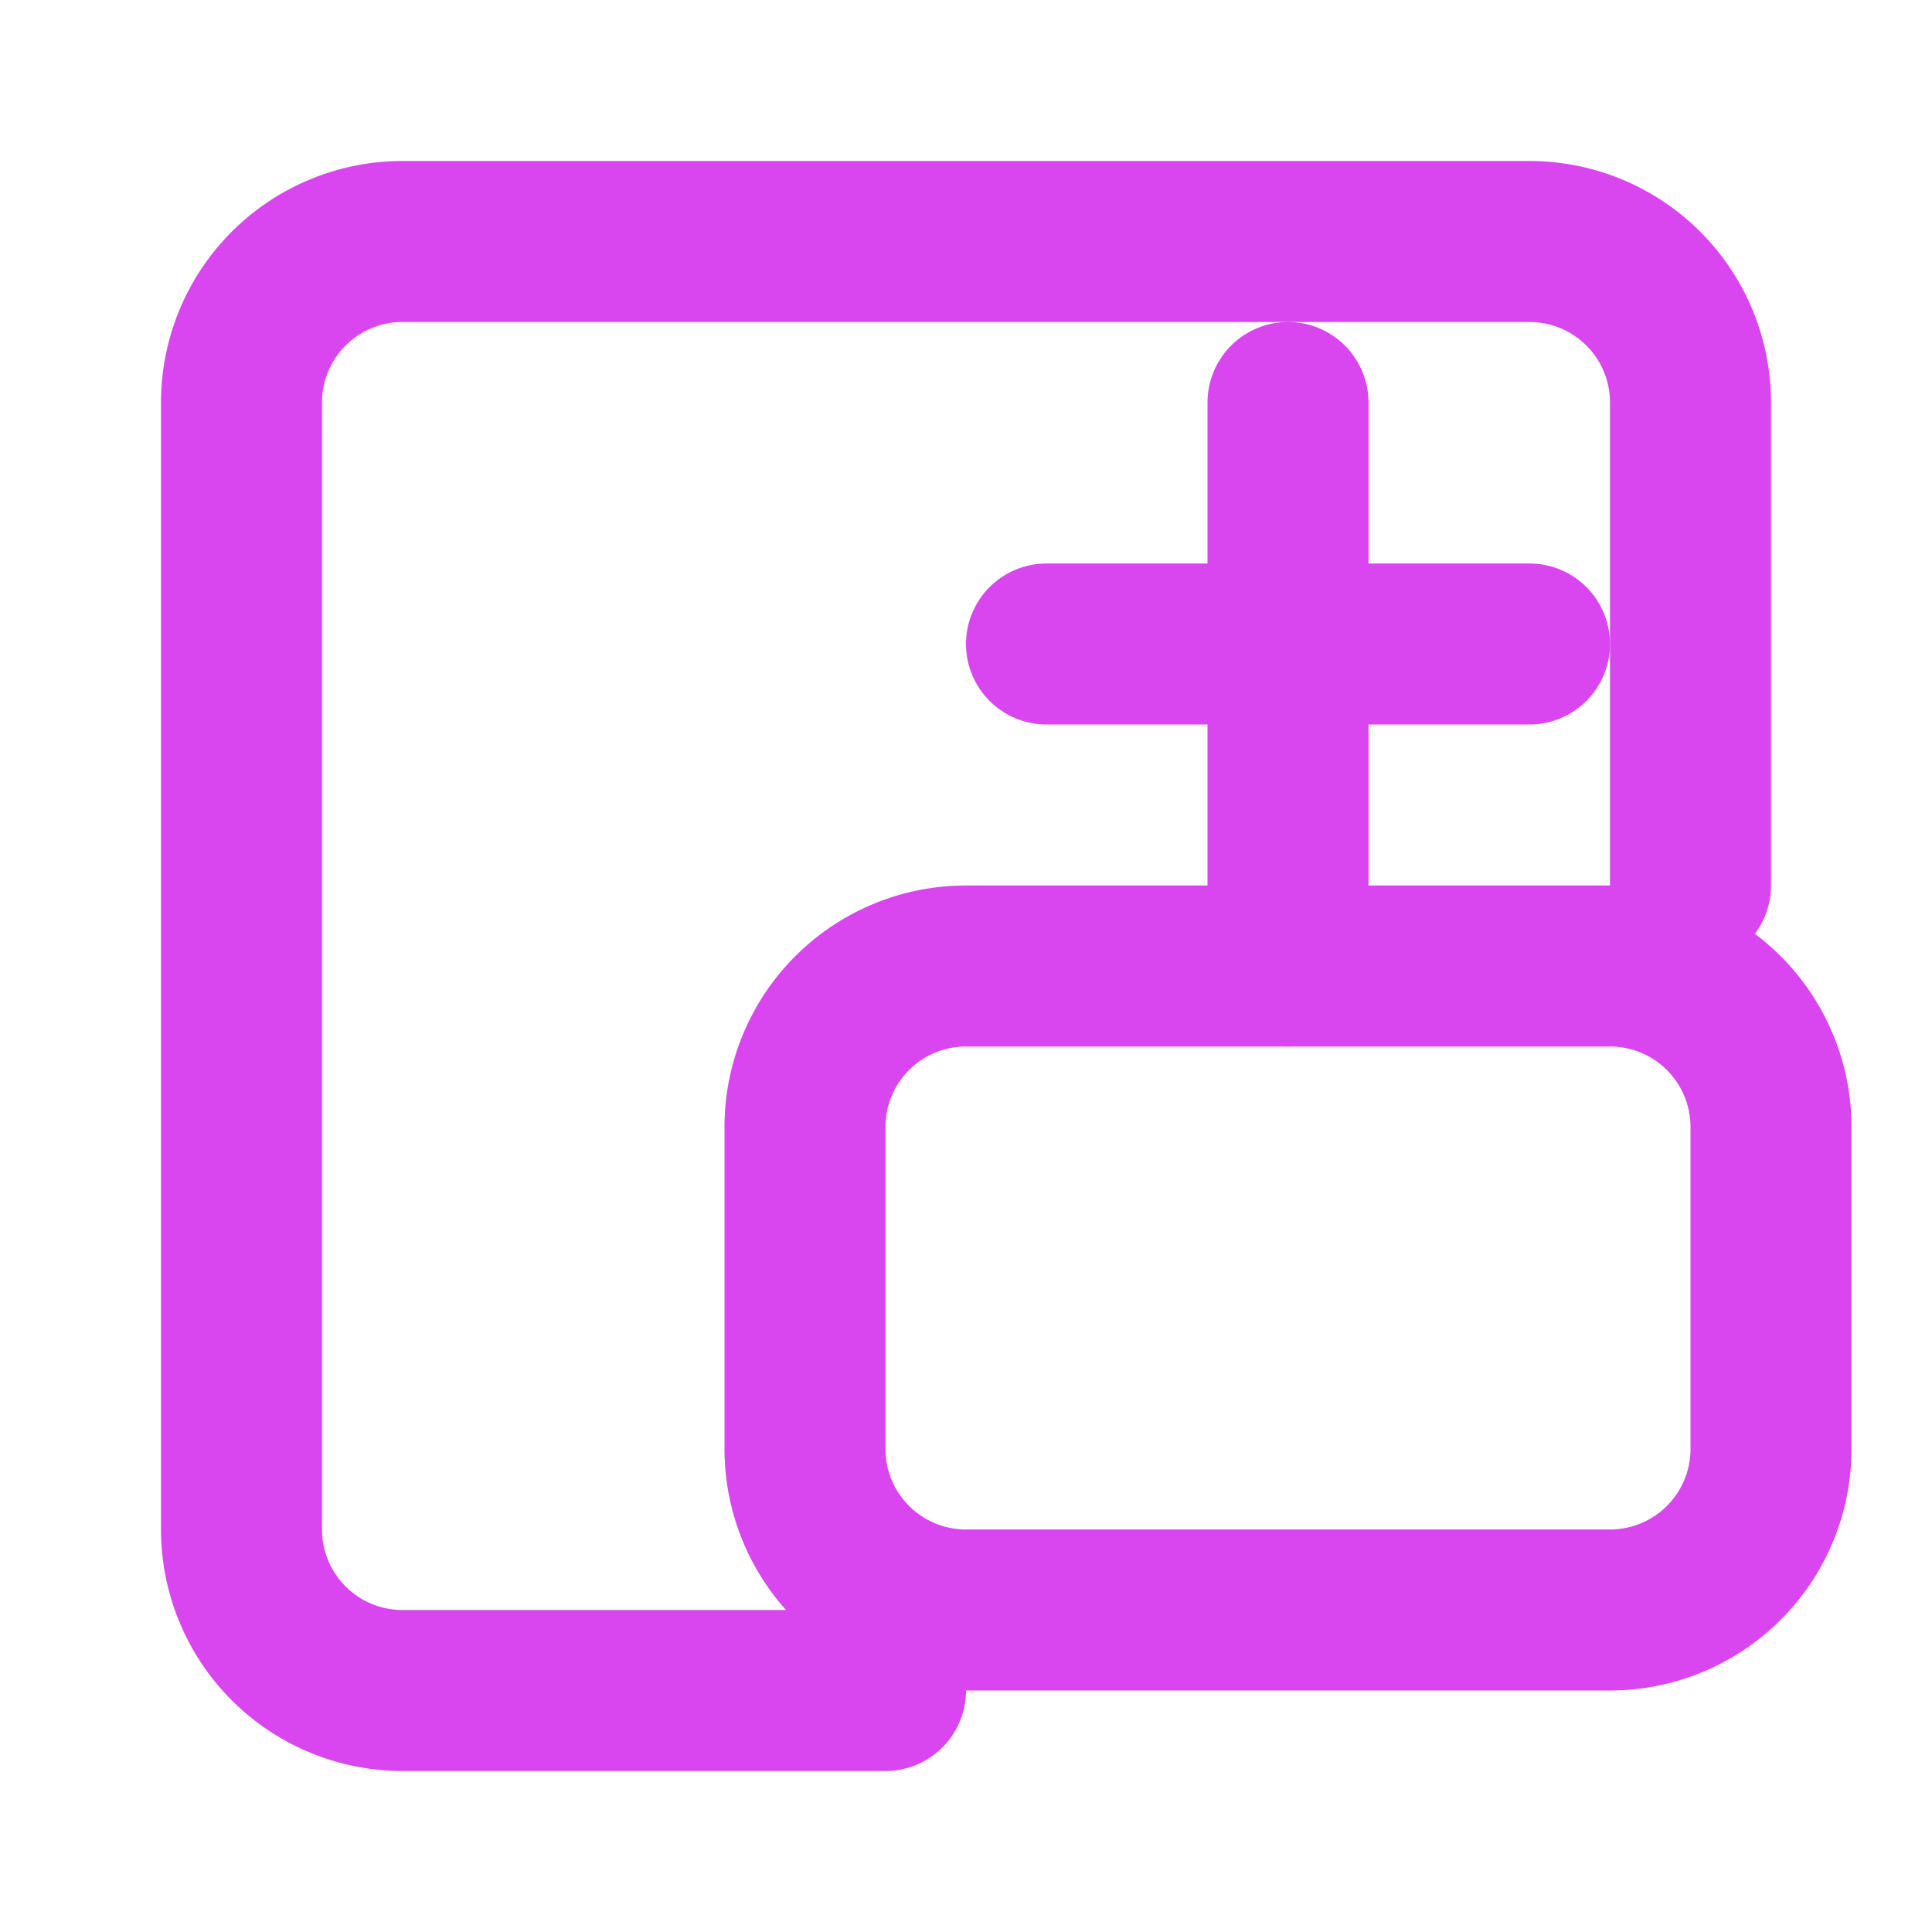 <svg xmlns="http://www.w3.org/2000/svg" width="32" height="32" viewBox="0 0 24 24" fill="none" stroke="#d946ef" stroke-width="2" stroke-linecap="round" stroke-linejoin="round">
  <path d="M21 11V5a2 2 0 0 0-2-2H5a2 2 0 0 0-2 2v14a2 2 0 0 0 2 2h6"></path>
  <path d="M12 12h8a2 2 0 0 1 2 2v4a2 2 0 0 1-2 2h-8a2 2 0 0 1-2-2v-4a2 2 0 0 1 2-2Z"></path>
  <path d="M16 12V5"></path>
  <path d="M19 8h-6"></path>
</svg>